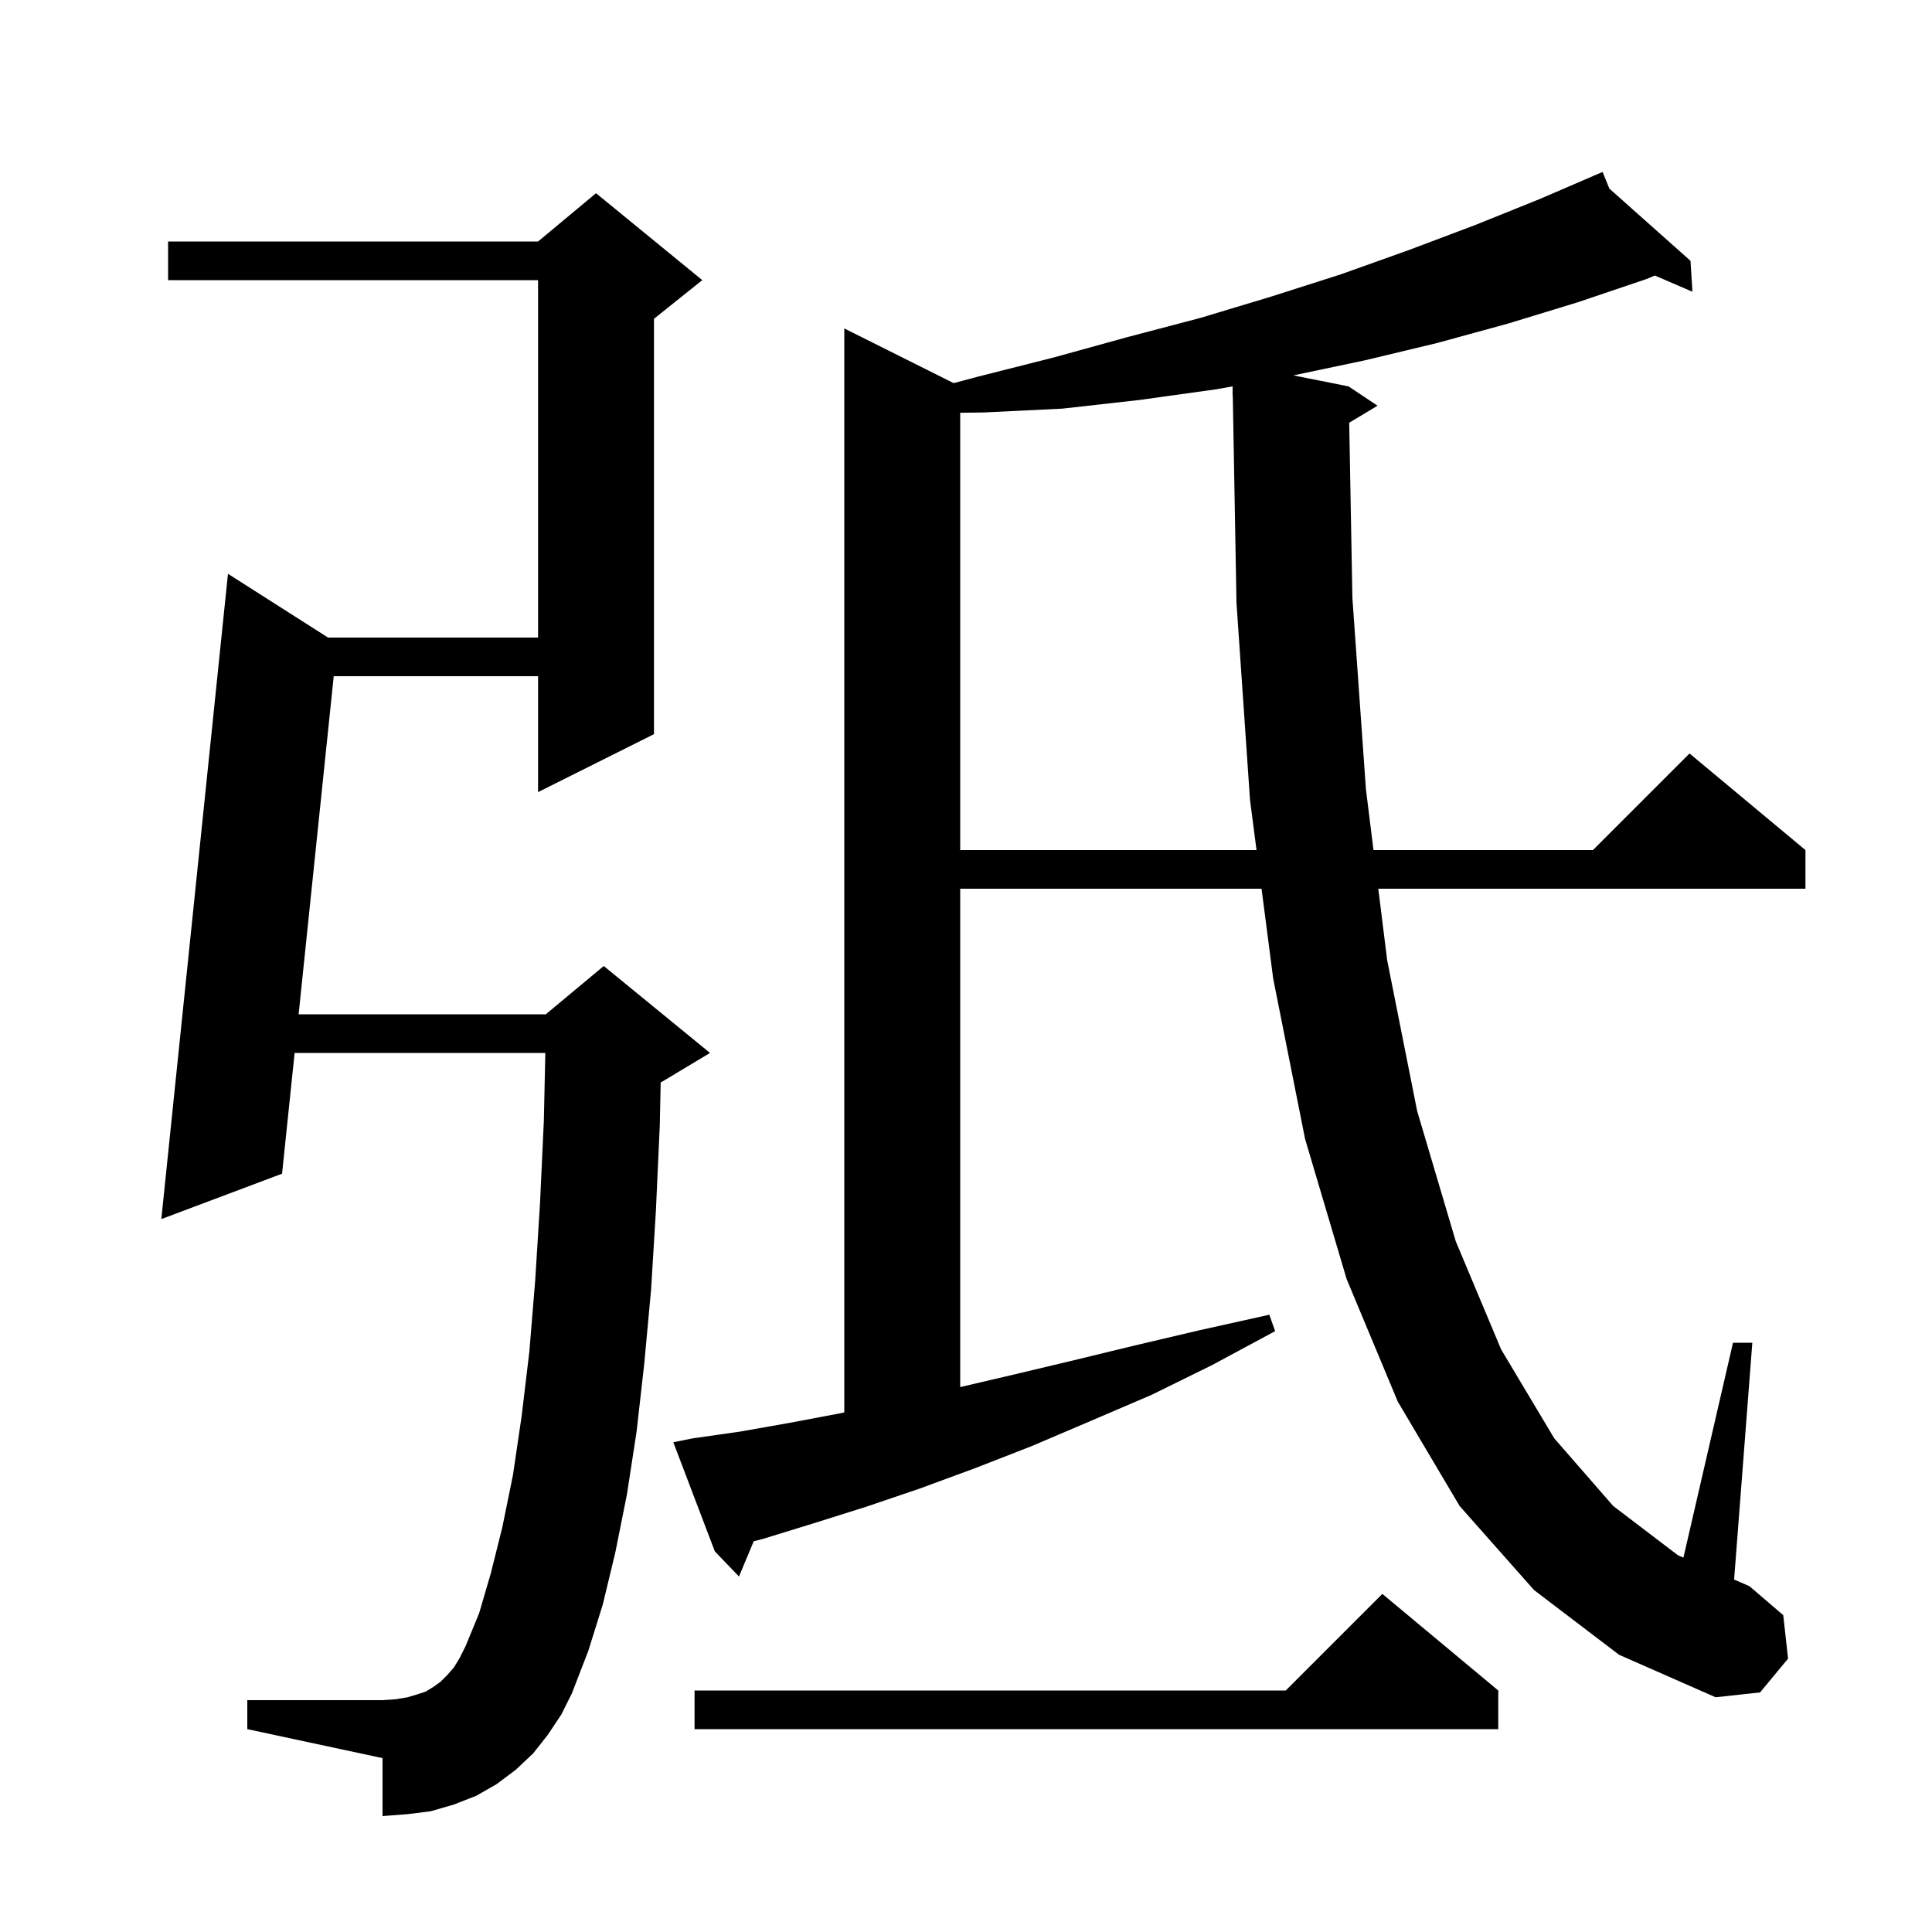 <svg xmlns="http://www.w3.org/2000/svg" xmlns:xlink="http://www.w3.org/1999/xlink" version="1.1" baseProfile="full" viewBox="0 0 200 200" width="200" height="200">
<g fill="black">
<path d="M 155.1 175.0 L 155.1 179.0 L 71.9 179.0 L 71.9 175.0 L 133.1 175.0 L 143.1 165.0 Z M 139.669 43.759 L 140.0 61.9 L 141.4 81.7 L 142.183 88.0 L 164.9 88.0 L 174.9 78.0 L 186.9 88.0 L 186.9 92.0 L 142.68 92.0 L 143.6 99.4 L 146.7 115.0 L 150.7 128.5 L 155.4 139.7 L 160.9 148.9 L 167.0 155.9 L 173.7 161.0 L 174.267 161.245 L 179.4 139.0 L 181.4 139.0 L 179.514 163.514 L 181.1 164.2 L 184.6 167.2 L 185.1 171.7 L 182.2 175.2 L 177.6 175.7 L 167.6 171.3 L 158.8 164.6 L 151.1 155.9 L 144.7 145.1 L 139.4 132.4 L 135.1 117.9 L 131.8 101.3 L 130.594 92.0 L 99.4 92.0 L 99.4 143.59 L 104.5 142.4 L 110.8 140.9 L 117.4 139.3 L 124.2 137.7 L 131.4 136.1 L 132.0 137.8 L 125.5 141.3 L 119.2 144.4 L 112.9 147.1 L 106.8 149.7 L 100.9 152.0 L 95.2 154.1 L 89.6 156.0 L 84.2 157.7 L 79.0 159.3 L 78.024 159.554 L 76.5 163.2 L 74.0 160.6 L 69.7 149.3 L 71.7 148.9 L 76.6 148.2 L 81.7 147.3 L 87.0 146.3 L 87.4 146.214 L 87.4 34.0 L 98.719 39.66 L 101.2 39.0 L 109.1 37.0 L 116.7 34.9 L 124.3 32.9 L 131.6 30.7 L 138.8 28.4 L 145.8 25.9 L 152.7 23.3 L 159.4 20.6 L 165.036 18.172 L 165.0 18.1 L 165.066 18.159 L 165.9 17.8 L 166.598 19.522 L 175.0 27.0 L 175.2 30.2 L 171.31 28.524 L 170.4 28.9 L 163.3 31.3 L 156.1 33.5 L 148.8 35.5 L 141.3 37.3 L 133.895 38.859 L 139.6 40.0 L 142.6 42.0 Z M 56.7 179.6 L 55.2 181.5 L 53.4 183.2 L 51.4 184.7 L 49.3 185.9 L 47.0 186.8 L 44.6 187.5 L 42.2 187.8 L 39.6 188.0 L 39.6 182.0 L 25.6 179.0 L 25.6 176.0 L 39.6 176.0 L 41.0 175.9 L 42.2 175.7 L 43.2 175.4 L 44.1 175.1 L 44.9 174.6 L 45.6 174.1 L 46.3 173.4 L 47.0 172.6 L 47.6 171.6 L 48.2 170.4 L 49.6 167.0 L 50.8 162.9 L 52.0 158.1 L 53.1 152.7 L 54.0 146.6 L 54.8 139.9 L 55.4 132.6 L 55.9 124.6 L 56.3 116.0 L 56.452 109.0 L 30.498 109.0 L 29.2 121.5 L 16.7 126.2 L 23.6 59.4 L 33.958 66.0 L 55.7 66.0 L 55.7 29.0 L 17.4 29.0 L 17.4 25.0 L 55.7 25.0 L 61.7 20.0 L 72.7 29.0 L 67.7 33.0 L 67.7 76.0 L 55.7 82.0 L 55.7 70.0 L 34.547 70.0 L 30.913 105.0 L 56.5 105.0 L 62.5 100.0 L 73.5 109.0 L 68.5 112.0 L 68.395 112.044 L 68.3 116.5 L 67.9 125.3 L 67.4 133.5 L 66.7 141.1 L 65.9 148.2 L 64.9 154.7 L 63.7 160.7 L 62.4 166.1 L 60.9 170.9 L 59.2 175.3 L 58.1 177.5 Z M 125.9 40.3 L 118.0 41.4 L 110.0 42.3 L 101.8 42.7 L 99.4 42.729 L 99.4 88.0 L 130.075 88.0 L 129.4 82.8 L 128.0 62.4 L 127.618 40.999 L 127.6 41.0 L 127.6 39.995 Z " />
</g>
</svg>

